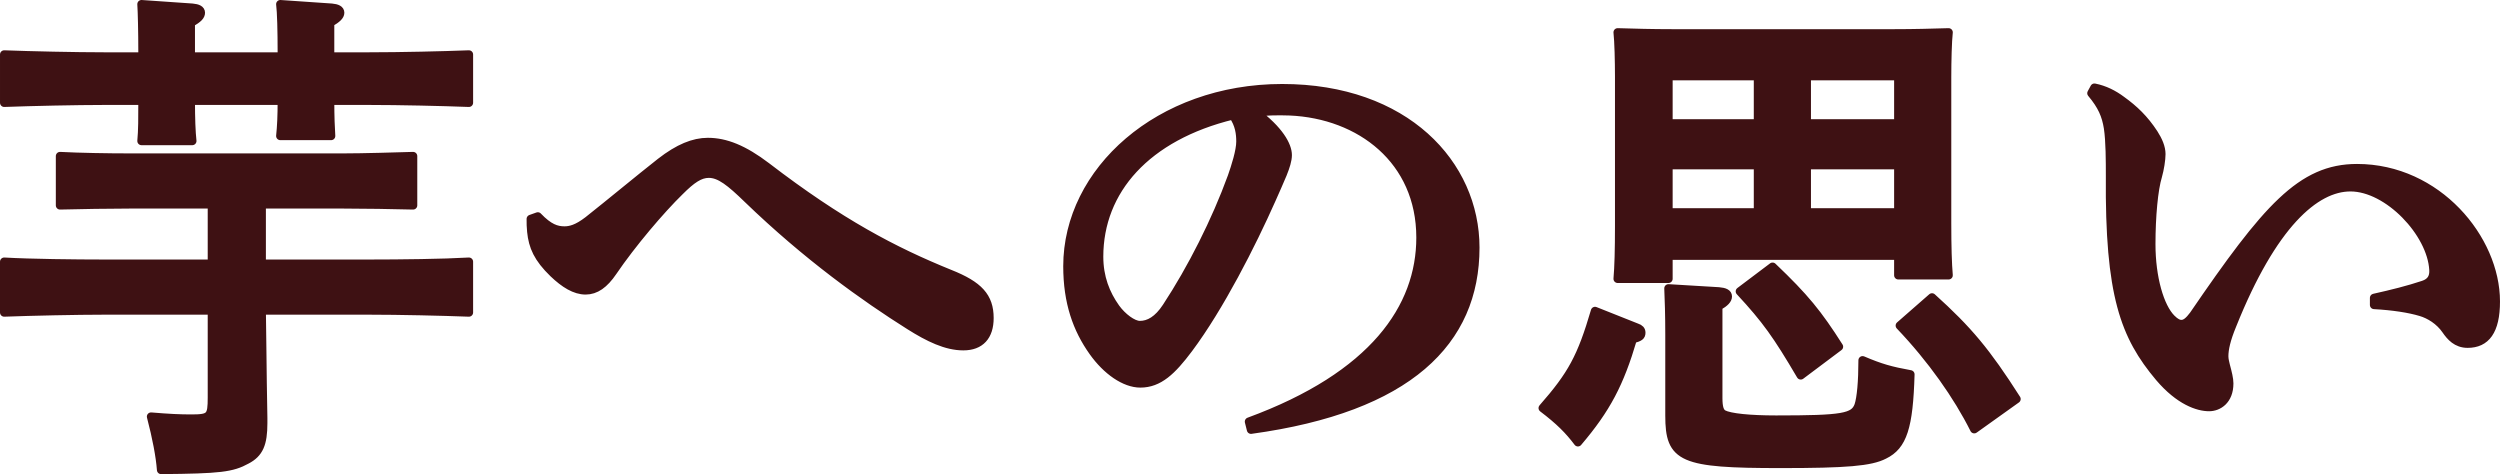 <svg xmlns="http://www.w3.org/2000/svg" viewBox="0 0 149.12 28.28"><defs><style>.cls-1 { fill: #3e1113; stroke: #3e1113; stroke-linecap: round; stroke-linejoin: round; stroke-width: .5px; }</style></defs><g id="_コンテンツ"><path class="cls-1" d="M19.69 6.01c0 .93.03 1.65.06 2.1h-3.03c.06-.57.09-1.2.09-2.1h-5.43c0 1.05.03 1.86.09 2.4h-3.03c.06-.63.06-1.35.06-2.4h-2.28c-1.65 0-4.35.06-5.97.12v-2.88c1.56.06 4.26.12 5.97.12h2.28v-.24c0-1.26-.03-2.43-.06-2.88l3.03.21c.33.03.51.12.51.3s-.15.36-.6.6v2.01h5.43v-.24c0-1.26-.03-2.43-.09-2.88l3.06.21c.33.03.51.12.51.3s-.18.36-.6.6v2.01h2.31c1.89 0 4.44-.06 5.97-.12v2.88c-1.59-.06-4.14-.12-5.97-.12h-2.31zm-4.08 12.51c.03 1.41.03 3.3.09 6.42v.3c0 1.23-.24 1.8-.99 2.19-.87.48-1.59.57-5.1.6-.06-.81-.27-1.92-.6-3.18 1.08.09 1.71.12 2.4.12 1.14 0 1.23-.12 1.23-1.26v-5.19h-6.42c-1.65 0-4.35.06-5.97.12v-3.03c1.56.09 4.26.12 5.97.12h6.42v-3.54h-4.89c-1.26 0-2.94.03-4.17.06v-2.94c1.14.06 2.85.09 4.17.09h12.72c1.2 0 3.15-.06 4.17-.09v2.94c-1.08-.03-3.03-.06-4.17-.06h-4.86v3.54h6.39c1.89 0 4.44-.03 5.97-.12v3.03c-1.59-.06-4.14-.12-5.97-.12h-6.39zM32.08 12.91c.66.69 1.11.84 1.59.84.33 0 .75-.09 1.41-.6 1.29-1.02 3.06-2.49 4.32-3.48 1.08-.84 1.98-1.2 2.82-1.2 1.05 0 2.13.42 3.51 1.47 4.38 3.36 7.59 5.04 10.92 6.39 1.74.69 2.37 1.38 2.37 2.64 0 1.08-.54 1.68-1.56 1.68s-2.07-.51-3.21-1.23c-2.67-1.68-6.12-4.14-9.66-7.56-1.02-.99-1.65-1.5-2.31-1.5-.54 0-1.02.33-1.74 1.05-1.11 1.08-2.85 3.12-3.99 4.8-.51.75-1.02 1.11-1.62 1.11-.63 0-1.26-.39-1.92-1.02-.93-.9-1.23-1.59-1.32-2.49-.03-.27-.03-.48-.03-.75l.42-.15zM74.5 25.15c7.44-2.73 10.23-6.81 10.23-10.98 0-4.62-3.6-7.35-7.8-7.53-.75-.03-1.47 0-2.04.06 1.41 1.05 1.92 1.98 1.92 2.55 0 .6-.48 1.53-.96 2.64-1.2 2.7-3.09 6.42-4.95 8.91-.99 1.32-1.77 2.07-2.88 2.07-.93 0-2.01-.75-2.82-1.89-.96-1.35-1.53-2.94-1.53-5.1 0-5.67 5.46-10.62 12.81-10.62s11.52 4.53 11.52 9.51c0 5.61-3.99 9.57-13.38 10.86l-.12-.48zm-8.94-9.84c0 1.23.39 2.22.99 3.06.39.54 1.02 1.02 1.44 1.02.54 0 1.08-.3 1.59-1.08 1.5-2.28 2.94-5.13 3.9-7.77.21-.6.51-1.53.51-2.1 0-.45-.06-1.02-.45-1.56-5.16 1.26-7.98 4.47-7.98 8.43zM97.63 19.54c.18.06.27.15.27.3 0 .21-.09.27-.51.39-.78 2.64-1.56 4.14-3.27 6.15-.54-.72-1.11-1.29-2.1-2.04 1.74-1.98 2.31-3.03 3.12-5.79l2.49.99zm1.89-2.91h-3.03c.06-.69.09-1.71.09-3.18v-8.85c0-.96-.03-2.13-.09-2.67 1.05.03 1.98.06 3.3.06h13.14c1.32 0 2.25-.03 3.3-.06-.06.54-.09 1.71-.09 2.67v8.7c0 1.41.03 2.43.09 3.12h-3v-1.17h-13.71v1.38zm0-12.09v2.82h5.34v-2.82h-5.34zm0 8.13h5.34v-2.82h-5.34v2.82zm2.97 11.07c0 .57.09.84.3.96.39.21 1.59.33 3.15.33 3.99 0 4.65-.12 4.92-.84.15-.45.24-1.44.24-2.7 1.05.45 1.68.63 2.85.84-.09 3.15-.45 4.26-1.56 4.8-.81.42-2.25.54-6.18.54-5.91 0-6.63-.33-6.63-2.88v-4.83c0-1.17-.03-2.1-.06-2.76l3 .18c.36.03.54.12.54.3s-.15.36-.57.6v5.46zm3.24-7.83c1.92 1.83 2.7 2.79 3.96 4.77l-2.28 1.71c-1.41-2.4-2.07-3.33-3.63-5.01l1.95-1.47zm7.5-11.37h-5.46v2.82h5.46v-2.82zm-5.46 5.31v2.82h5.46v-2.82h-5.46zm7.47 7.89c2.16 1.95 3.24 3.24 5.04 6.06l-2.52 1.8c-.99-1.98-2.55-4.2-4.44-6.18l1.92-1.68zM124.93 5.23c.6.12 1.14.39 1.62.75.75.54 1.35 1.11 1.92 1.98.27.42.45.84.45 1.23 0 .33-.09.9-.21 1.32-.24.78-.39 2.4-.39 4.05 0 2.01.51 3.75 1.2 4.44.24.24.42.33.6.33.24 0 .45-.18.72-.54 4.35-6.36 6.42-8.76 9.75-8.76 4.8 0 8.28 4.23 8.28 7.95 0 1.77-.6 2.52-1.68 2.52-.66 0-1.02-.42-1.29-.81-.39-.57-.99-.93-1.5-1.08-.69-.21-1.68-.36-2.79-.42v-.42c1.08-.24 2.04-.48 2.94-.78.45-.15.63-.45.6-.9-.12-2.19-2.7-4.92-4.95-4.92-2.1 0-4.65 2.22-7.05 8.22-.36.87-.48 1.44-.48 1.86 0 .21.06.39.09.54.12.45.21.81.21 1.08 0 1.02-.66 1.41-1.2 1.41-.66 0-1.77-.36-2.97-1.77-2.07-2.46-3-4.89-2.94-12.03 0-.84 0-2.07-.12-2.85-.12-.75-.36-1.32-.99-2.07l.18-.33z"/></g></svg>
